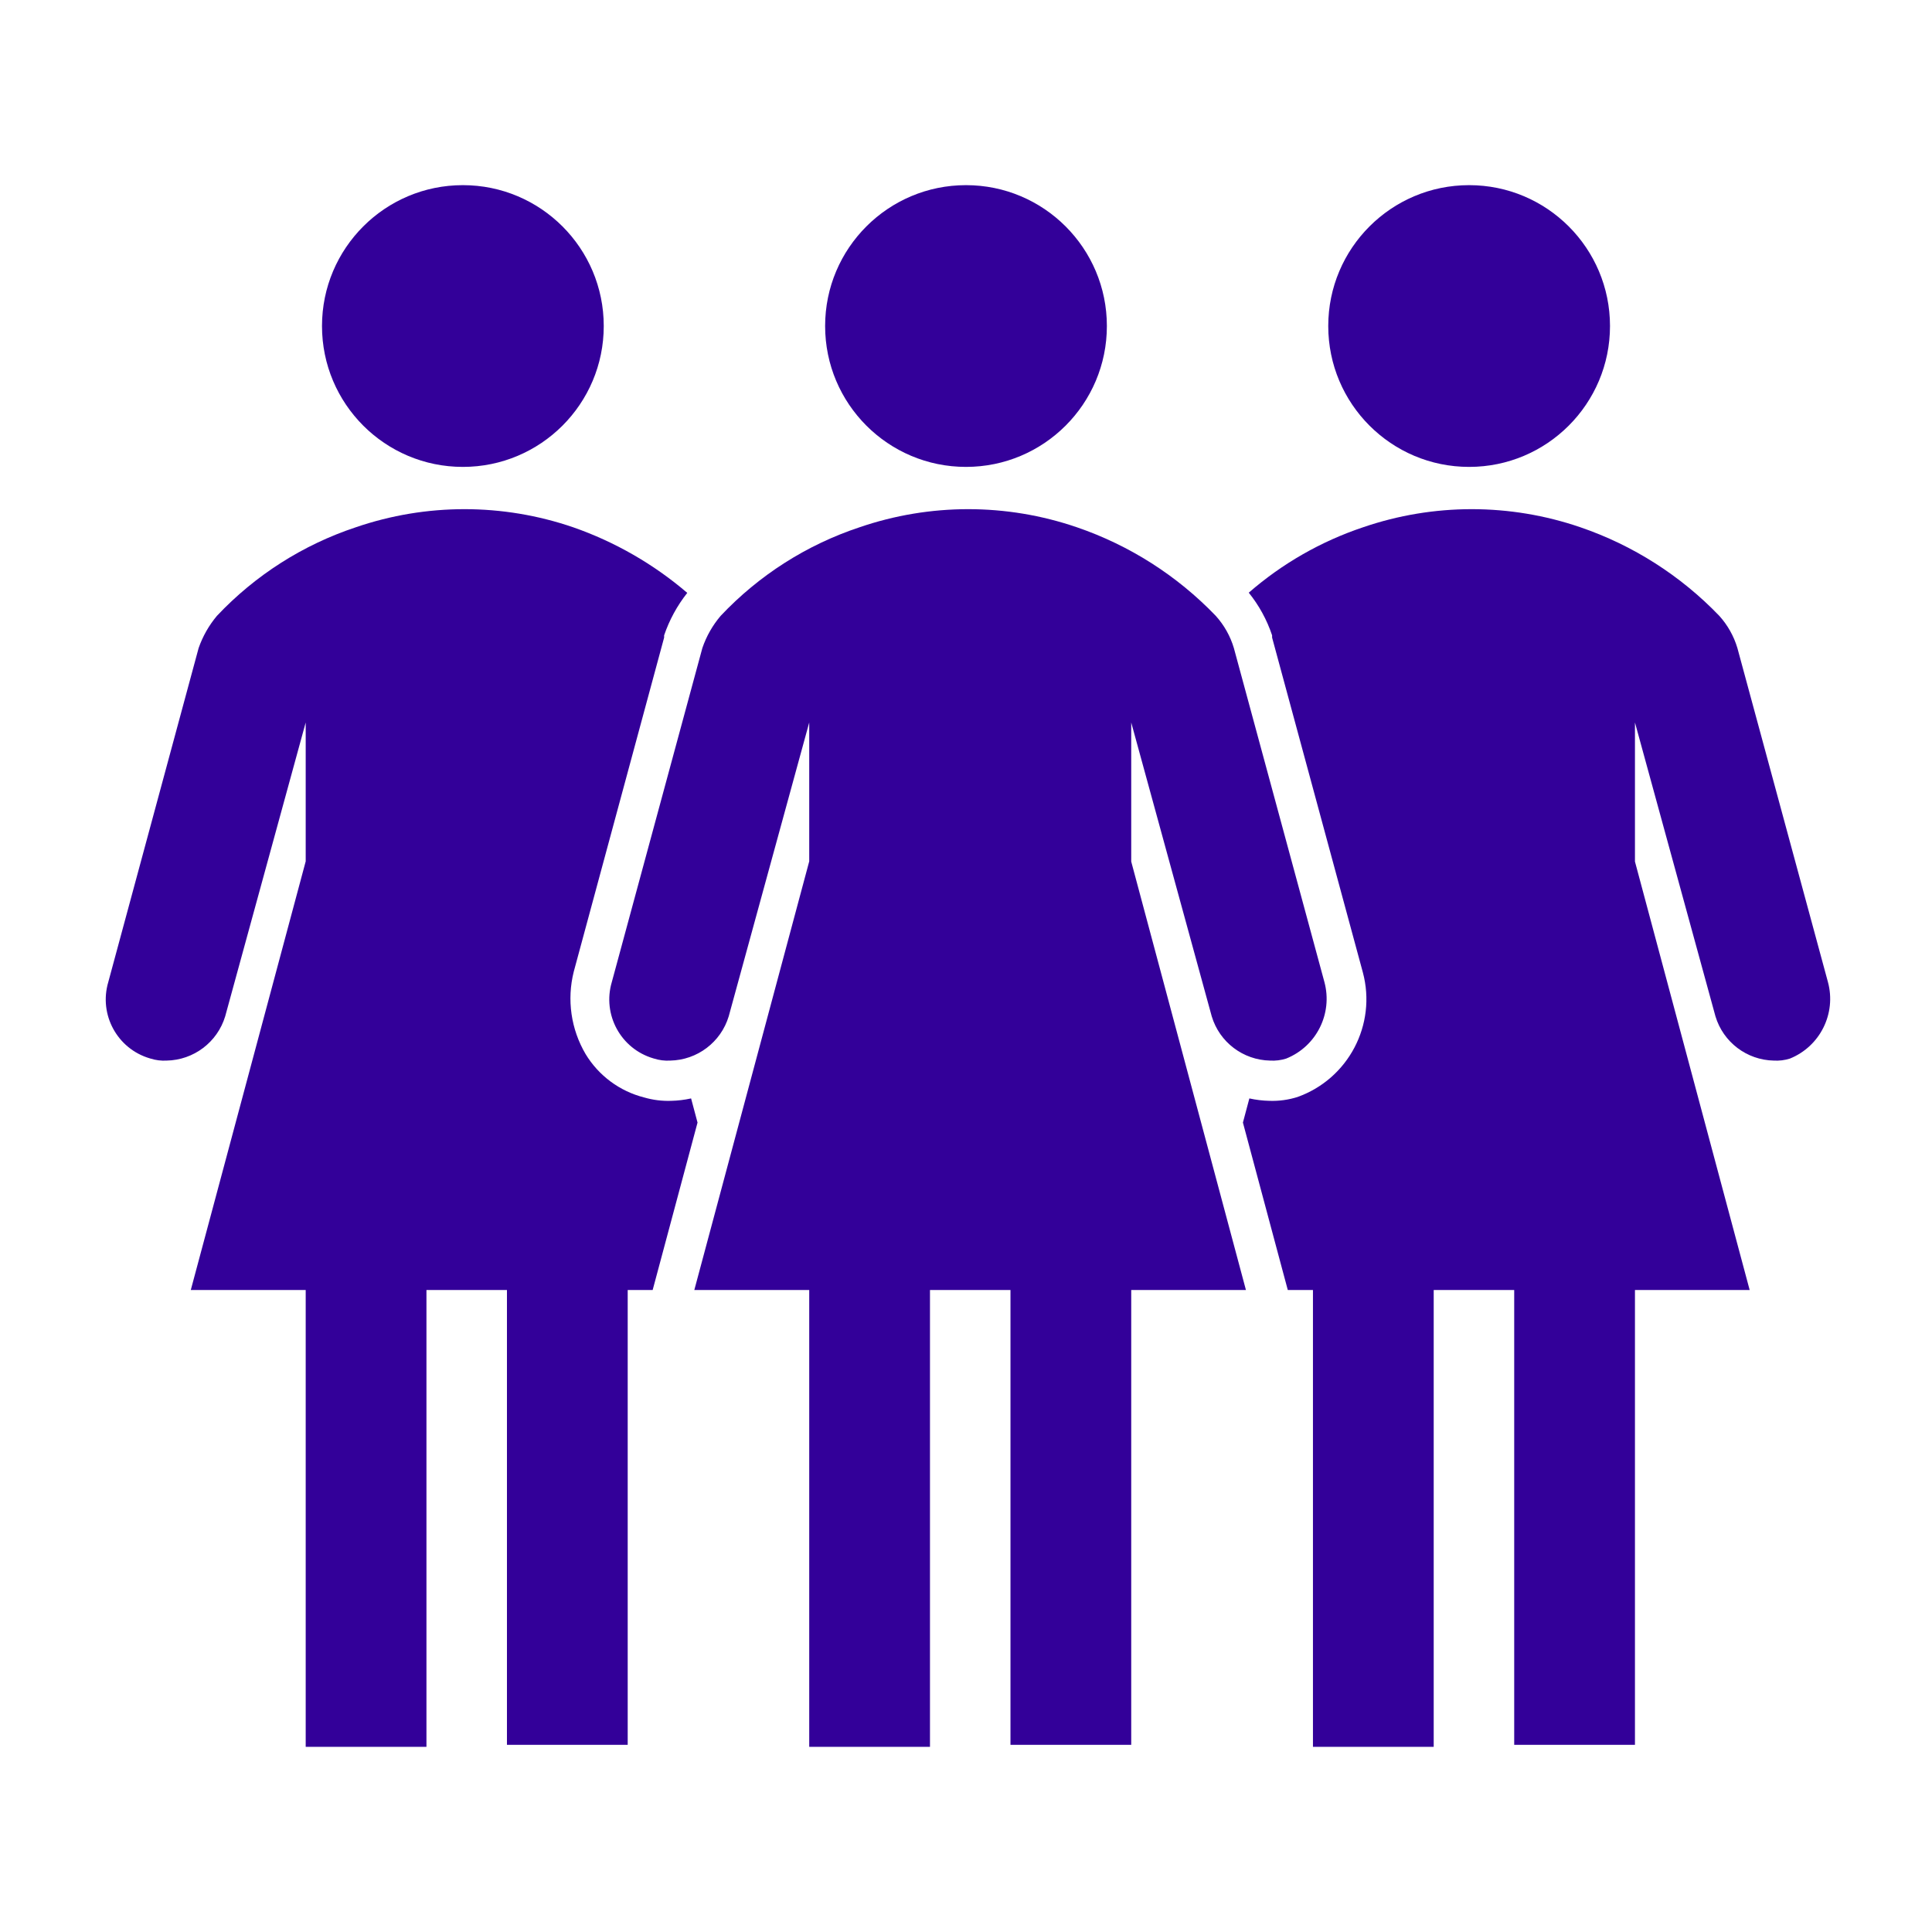 <svg xmlns="http://www.w3.org/2000/svg" xmlns:xlink="http://www.w3.org/1999/xlink" width="96" height="96" xml:space="preserve" overflow="hidden"><g transform="translate(-406 -282)"><path d="M438.57 345.58 440.66 337.78 440.34 336.58C440.011 336.653 439.677 336.693 439.34 336.7 438.887 336.715 438.435 336.657 438 336.53 436.789 336.221 435.748 335.449 435.1 334.38 434.371 333.144 434.159 331.671 434.51 330.28L439 313.68 439 313.62 439 313.57C439.26 312.806 439.649 312.092 440.15 311.46 438.48 310.03 436.557 308.924 434.48 308.2 430.98 307 427.18 307 423.68 308.2 421.051 309.072 418.68 310.584 416.78 312.6 416.382 313.074 416.074 313.616 415.87 314.2L411.38 330.8C410.903 332.415 411.826 334.112 413.441 334.589 413.454 334.593 413.467 334.596 413.48 334.6 413.738 334.682 414.009 334.716 414.28 334.7 415.624 334.675 416.8 333.787 417.19 332.5L421.19 317.9 421.19 324.8 421.19 324.8 415.48 346.1 421.19 346.1 421.19 368.8 427.19 368.8 427.19 346.1 431.19 346.1 431.19 368.7 437.19 368.7 437.19 346.1 438.43 346.1Z" fill="#330099"></path><path d="M496.83 330.8 492.33 314.2C492.153 313.606 491.845 313.06 491.43 312.6 489.513 310.605 487.148 309.096 484.53 308.2 481.03 307 477.23 307 473.73 308.2 471.641 308.899 469.711 310.004 468.05 311.45 468.56 312.082 468.953 312.8 469.21 313.57L469.21 313.62 469.21 313.68 473.72 330.32C474.413 332.915 472.999 335.607 470.47 336.51 470.021 336.652 469.551 336.716 469.08 336.7 468.743 336.693 468.409 336.653 468.08 336.58L467.76 337.78 469.85 345.58 469.99 346.1 471.24 346.1 471.24 368.8 477.24 368.8 477.24 346.1 481.24 346.1 481.24 368.7 487.24 368.7 487.24 346.1 492.94 346.1 487.24 324.81 487.24 317.9 491.24 332.5C491.626 333.785 492.798 334.674 494.14 334.7 494.411 334.716 494.682 334.682 494.94 334.6 496.44 333.993 497.251 332.362 496.83 330.8Z" fill="#330099"></path><path d="M471.81 330.8 467.31 314.2C467.133 313.606 466.825 313.06 466.41 312.6 464.493 310.605 462.128 309.096 459.51 308.2 456.01 307 452.21 307 448.71 308.2 446.081 309.072 443.71 310.584 441.81 312.6 441.409 313.071 441.1 313.614 440.9 314.2L436.4 330.8C435.923 332.415 436.846 334.112 438.461 334.589 438.474 334.593 438.487 334.596 438.5 334.6 438.758 334.682 439.029 334.716 439.3 334.7 440.645 334.675 441.82 333.787 442.21 332.5L446.21 317.9 446.21 324.8 446.21 324.8 440.5 346.1 446.21 346.1 446.21 368.8 452.21 368.8 452.21 346.1 456.21 346.1 456.21 368.7 462.21 368.7 462.21 346.1 467.91 346.1 462.21 324.81 462.21 317.9 466.21 332.5C466.596 333.785 467.768 334.674 469.11 334.7 469.381 334.716 469.652 334.682 469.91 334.6 471.414 333.997 472.23 332.365 471.81 330.8Z" fill="#330099"></path><path d="M486 298.2C486 302.066 482.866 305.2 479 305.2 475.134 305.2 472 302.066 472 298.2 472 294.334 475.134 291.2 479 291.2 482.866 291.2 486 294.334 486 298.2Z" fill="#330099"></path><path d="M436 298.2C436 302.066 432.866 305.2 429 305.2 425.134 305.2 422 302.066 422 298.2 422 294.334 425.134 291.2 429 291.2 432.866 291.2 436 294.334 436 298.2Z" fill="#330099"></path><path d="M461 298.2C461 302.066 457.866 305.2 454 305.2 450.134 305.2 447 302.066 447 298.2 447 294.334 450.134 291.2 454 291.2 457.866 291.2 461 294.334 461 298.2Z" fill="#330099"></path></g></svg>